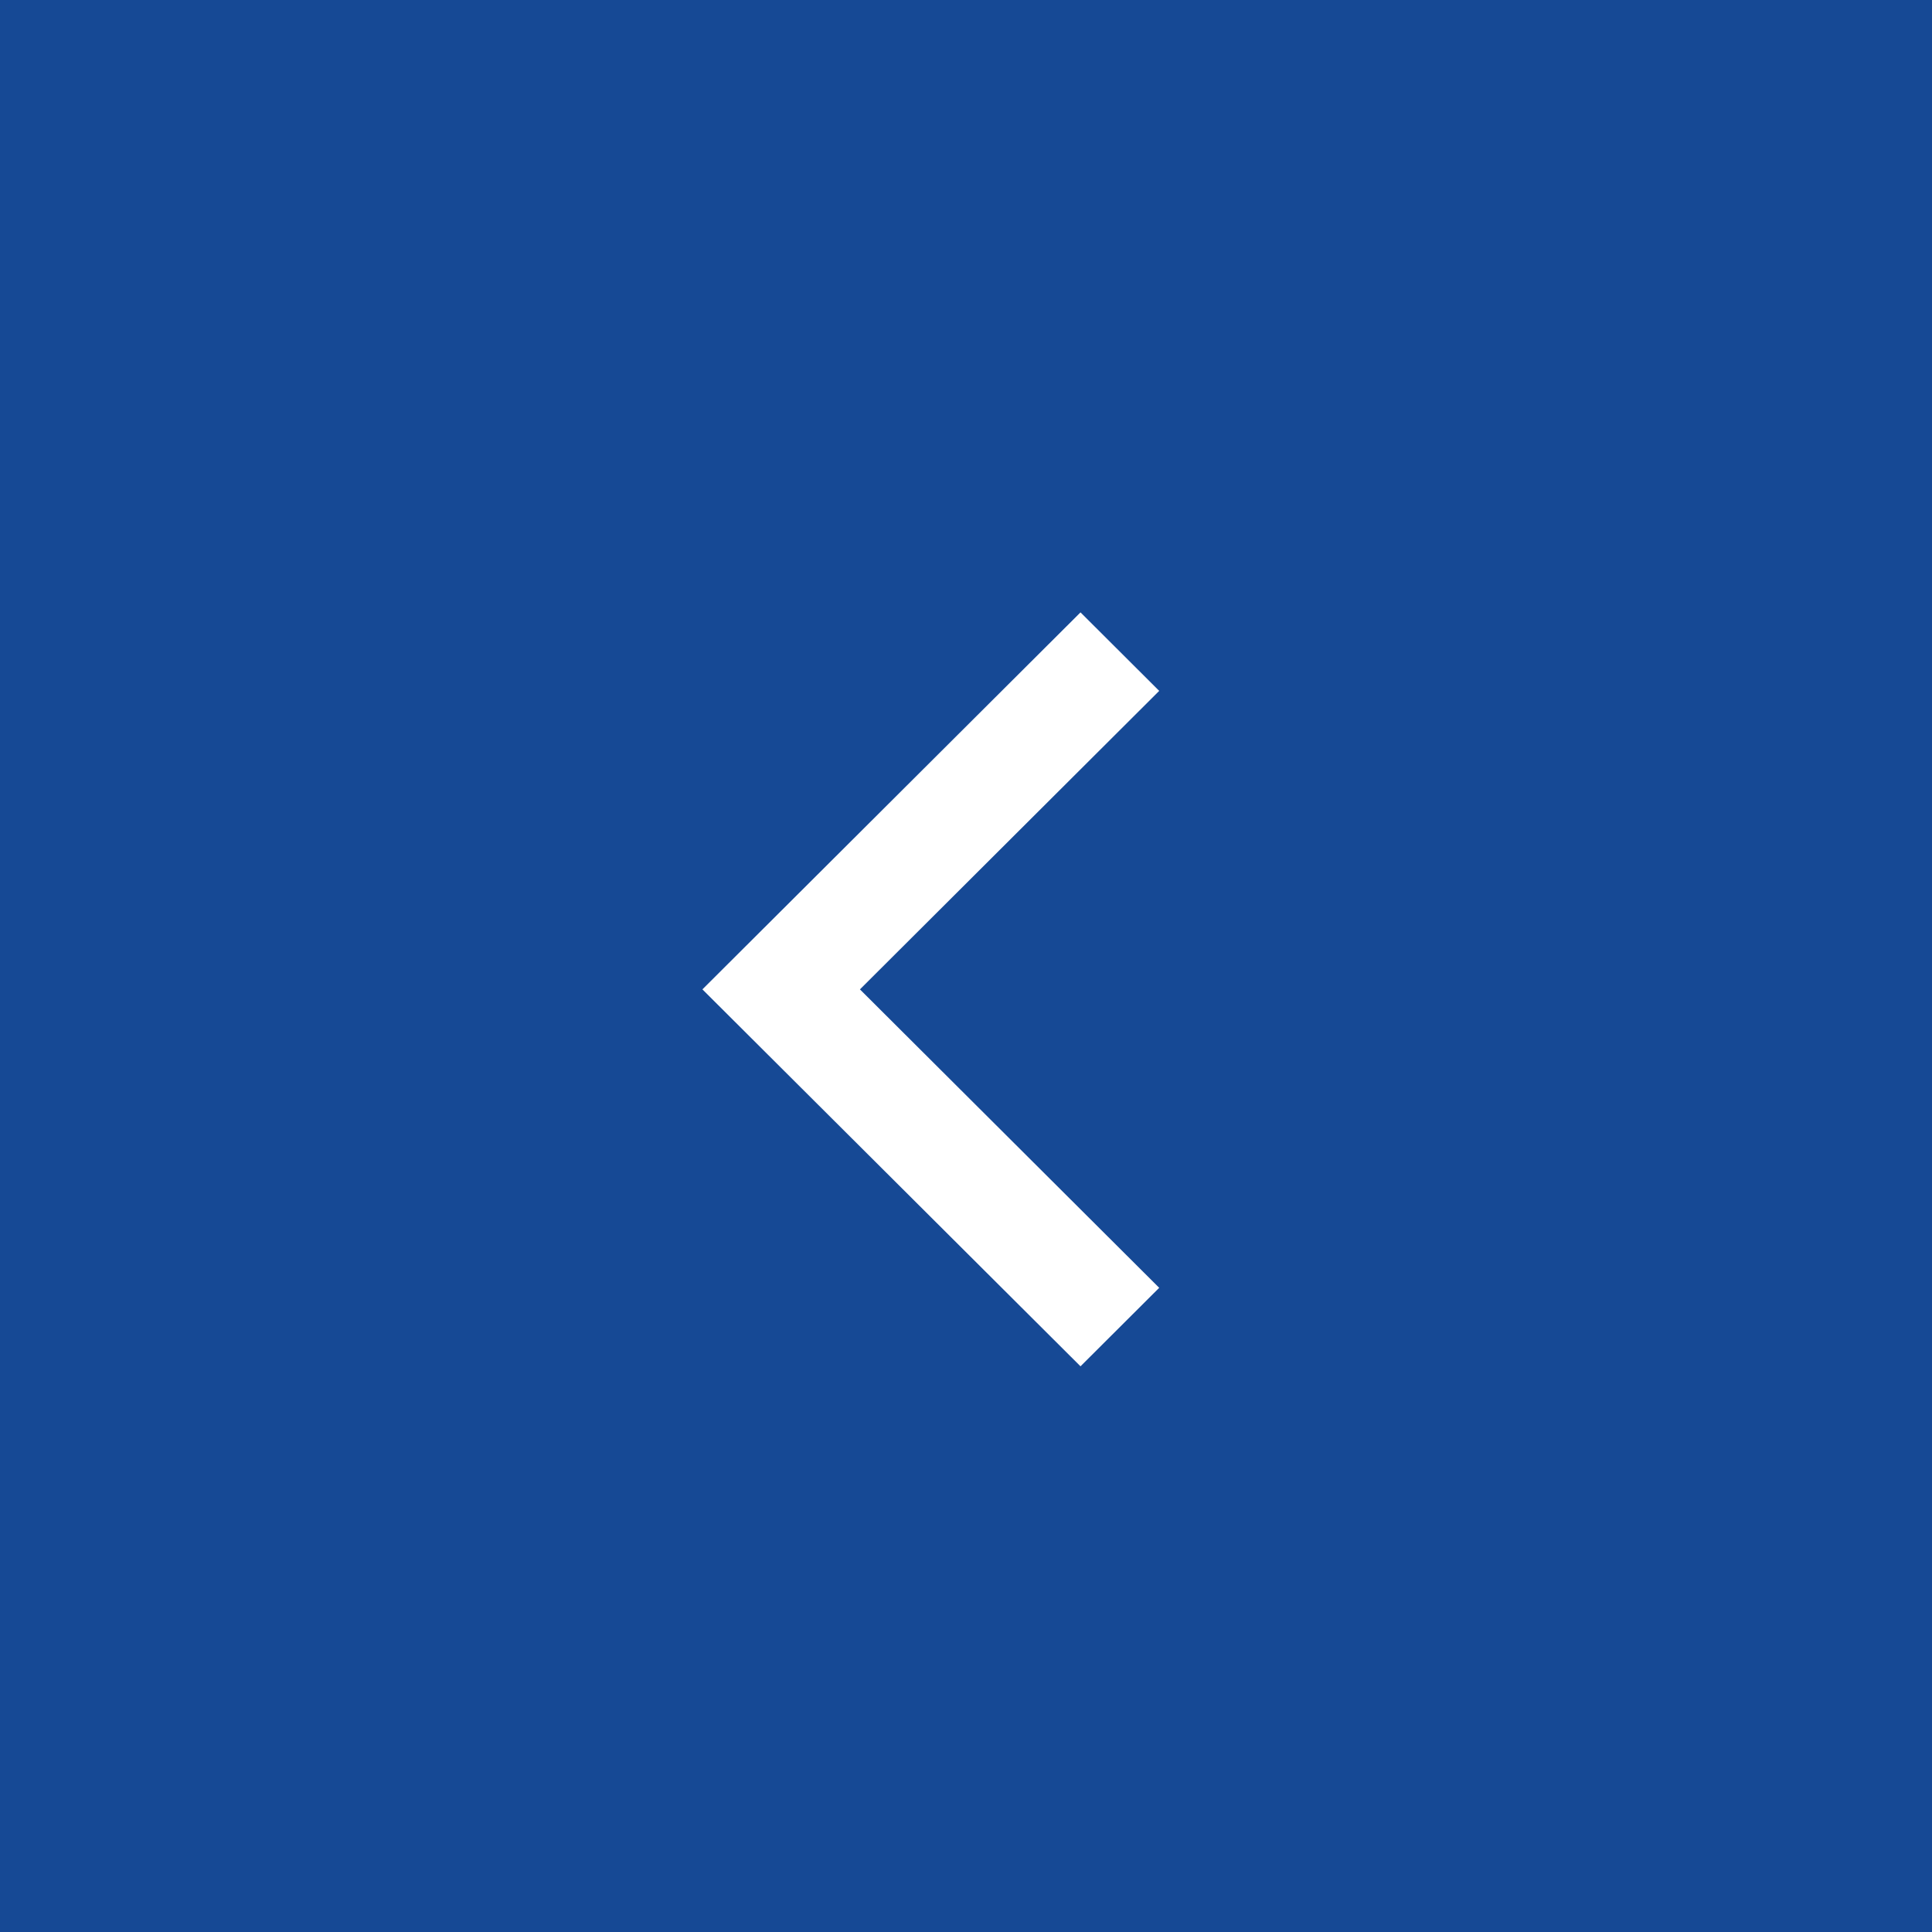 <svg xmlns="http://www.w3.org/2000/svg" width="30" height="30" viewBox="0 0 30 30">
    <g fill="none" fill-rule="evenodd">
        <path fill="#164995" d="M0 0h30v30H0z"/>
        <path fill="#FFF" fill-rule="nonzero" d="M16.778 9.509L18 10.728l-4.647 4.635L18 19.997l-1.222 1.219-5.871-5.853z"/>
    </g>
</svg>
